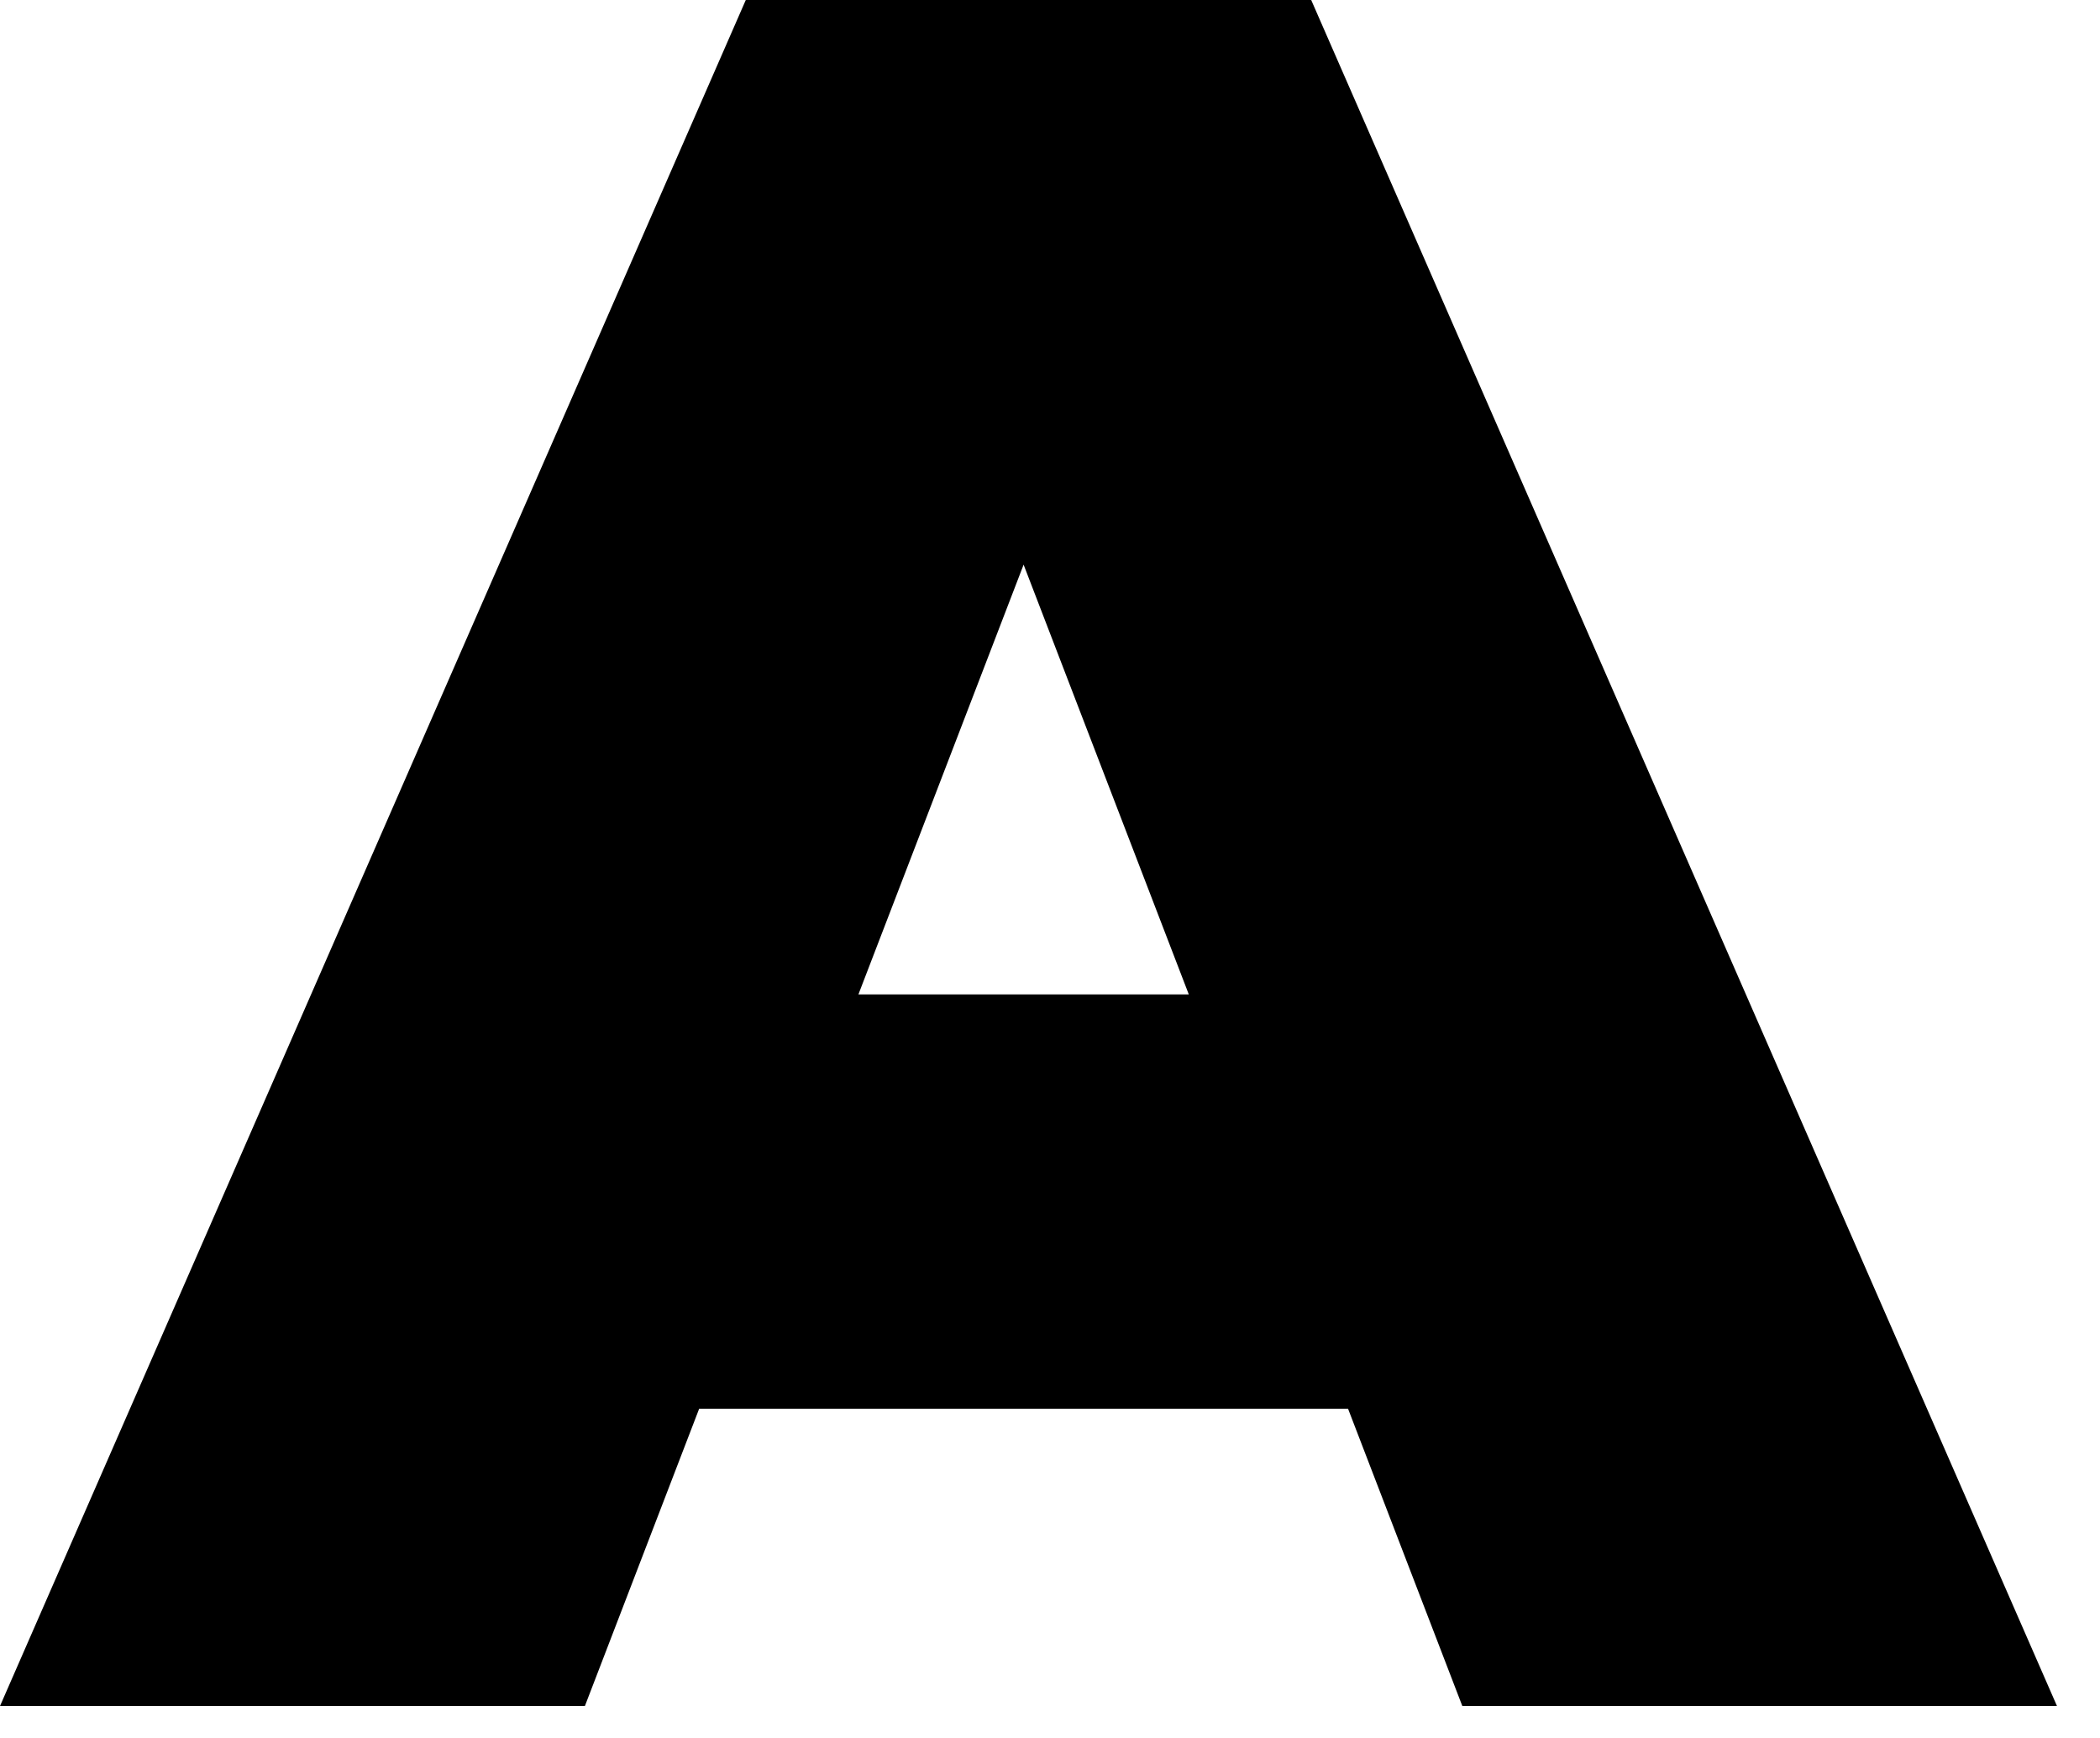 <?xml version="1.0" encoding="utf-8"?>
<svg xmlns="http://www.w3.org/2000/svg" fill="none" height="100%" overflow="visible" preserveAspectRatio="none" style="display: block;" viewBox="0 0 29 24" width="100%">
<path d="M0 23.559L10.299 0H18.107L28.406 23.559H20.194L12.587 3.769H15.684L8.077 23.559H0ZM6.125 19.453L8.145 13.732H18.982L21.002 19.453H6.125Z" fill="black" id="Vector"/>
</svg>
